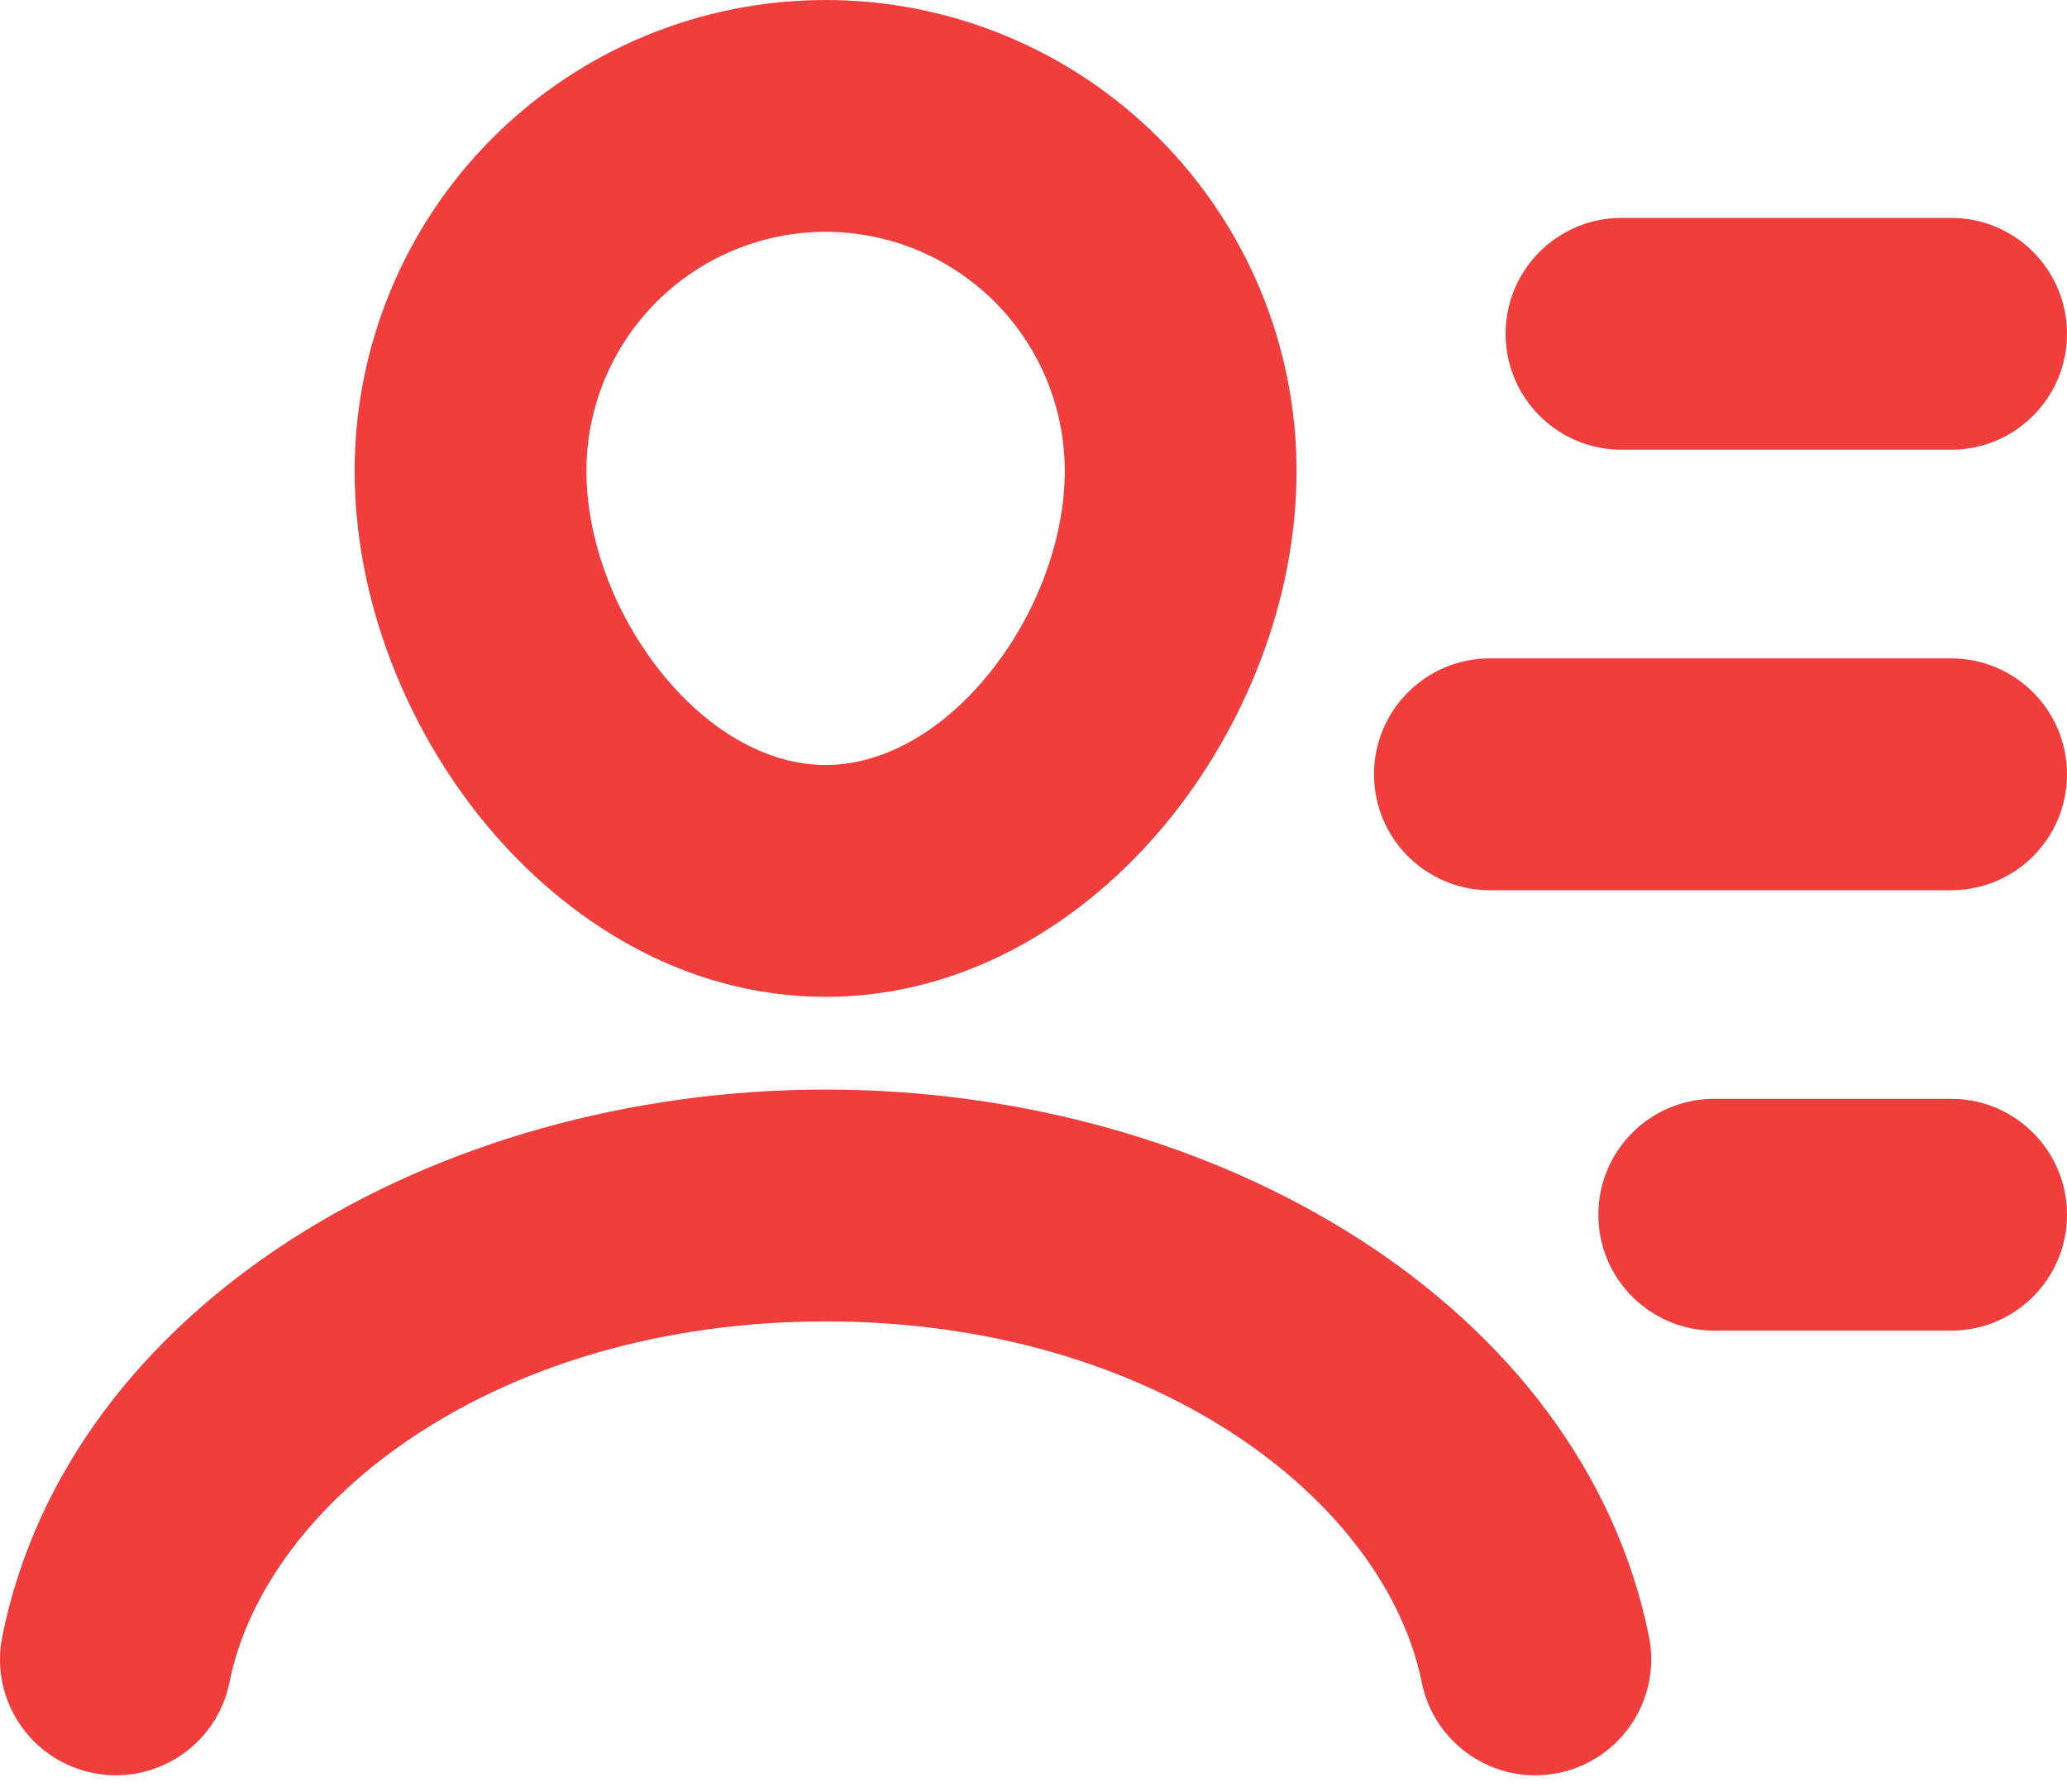 <svg width="30" height="26" viewBox="0 0 30 26" fill="none" xmlns="http://www.w3.org/2000/svg">
<path fill-rule="evenodd" clip-rule="evenodd" d="M11.983 3.364C11.062 3.364 10.179 3.73 9.528 4.381C8.877 5.032 8.511 5.915 8.511 6.836C8.511 7.83 8.927 8.946 9.636 9.806C10.345 10.666 11.195 11.101 11.983 11.101C12.77 11.101 13.62 10.666 14.329 9.806C15.038 8.946 15.454 7.83 15.454 6.836C15.454 5.915 15.088 5.032 14.438 4.381C13.786 3.73 12.903 3.364 11.983 3.364ZM7.149 2.002C8.431 0.72 10.17 0 11.983 0C13.796 0 15.534 0.72 16.816 2.002C18.098 3.284 18.818 5.023 18.818 6.836C18.818 8.687 18.08 10.544 16.924 11.947C15.768 13.349 14.041 14.465 11.983 14.465C9.924 14.465 8.197 13.349 7.041 11.947C5.885 10.544 5.147 8.687 5.147 6.836C5.147 5.023 5.867 3.284 7.149 2.002Z" fill="#F23D3D"/>
<path fill-rule="evenodd" clip-rule="evenodd" d="M0.033 23.748C0.997 18.945 6.302 15.811 11.983 15.811C17.666 15.811 22.96 18.946 23.932 23.745C24.116 24.656 23.527 25.543 22.617 25.728C21.706 25.912 20.819 25.323 20.635 24.413C20.099 21.771 16.755 19.175 11.983 19.175C7.208 19.175 3.861 21.773 3.331 24.41C3.149 25.321 2.262 25.911 1.351 25.728C0.441 25.546 -0.15 24.659 0.033 23.748Z" fill="#F23D3D"/>
<path fill-rule="evenodd" clip-rule="evenodd" d="M21.852 4.844C21.852 3.915 22.606 3.162 23.535 3.162H28.318C29.247 3.162 30 3.915 30 4.844C30 5.773 29.247 6.526 28.318 6.526H23.535C22.606 6.526 21.852 5.773 21.852 4.844Z" fill="#F23D3D"/>
<path fill-rule="evenodd" clip-rule="evenodd" d="M19.942 11.236C19.942 10.307 20.695 9.554 21.624 9.554H28.318C29.247 9.554 30 10.307 30 11.236C30 12.165 29.247 12.918 28.318 12.918H21.624C20.695 12.918 19.942 12.165 19.942 11.236Z" fill="#F23D3D"/>
<path fill-rule="evenodd" clip-rule="evenodd" d="M23.198 17.627C23.198 16.698 23.951 15.945 24.88 15.945H28.318C29.247 15.945 30 16.698 30 17.627C30 18.556 29.247 19.309 28.318 19.309H24.88C23.951 19.309 23.198 18.556 23.198 17.627Z" fill="#F23D3D"/>
</svg>
